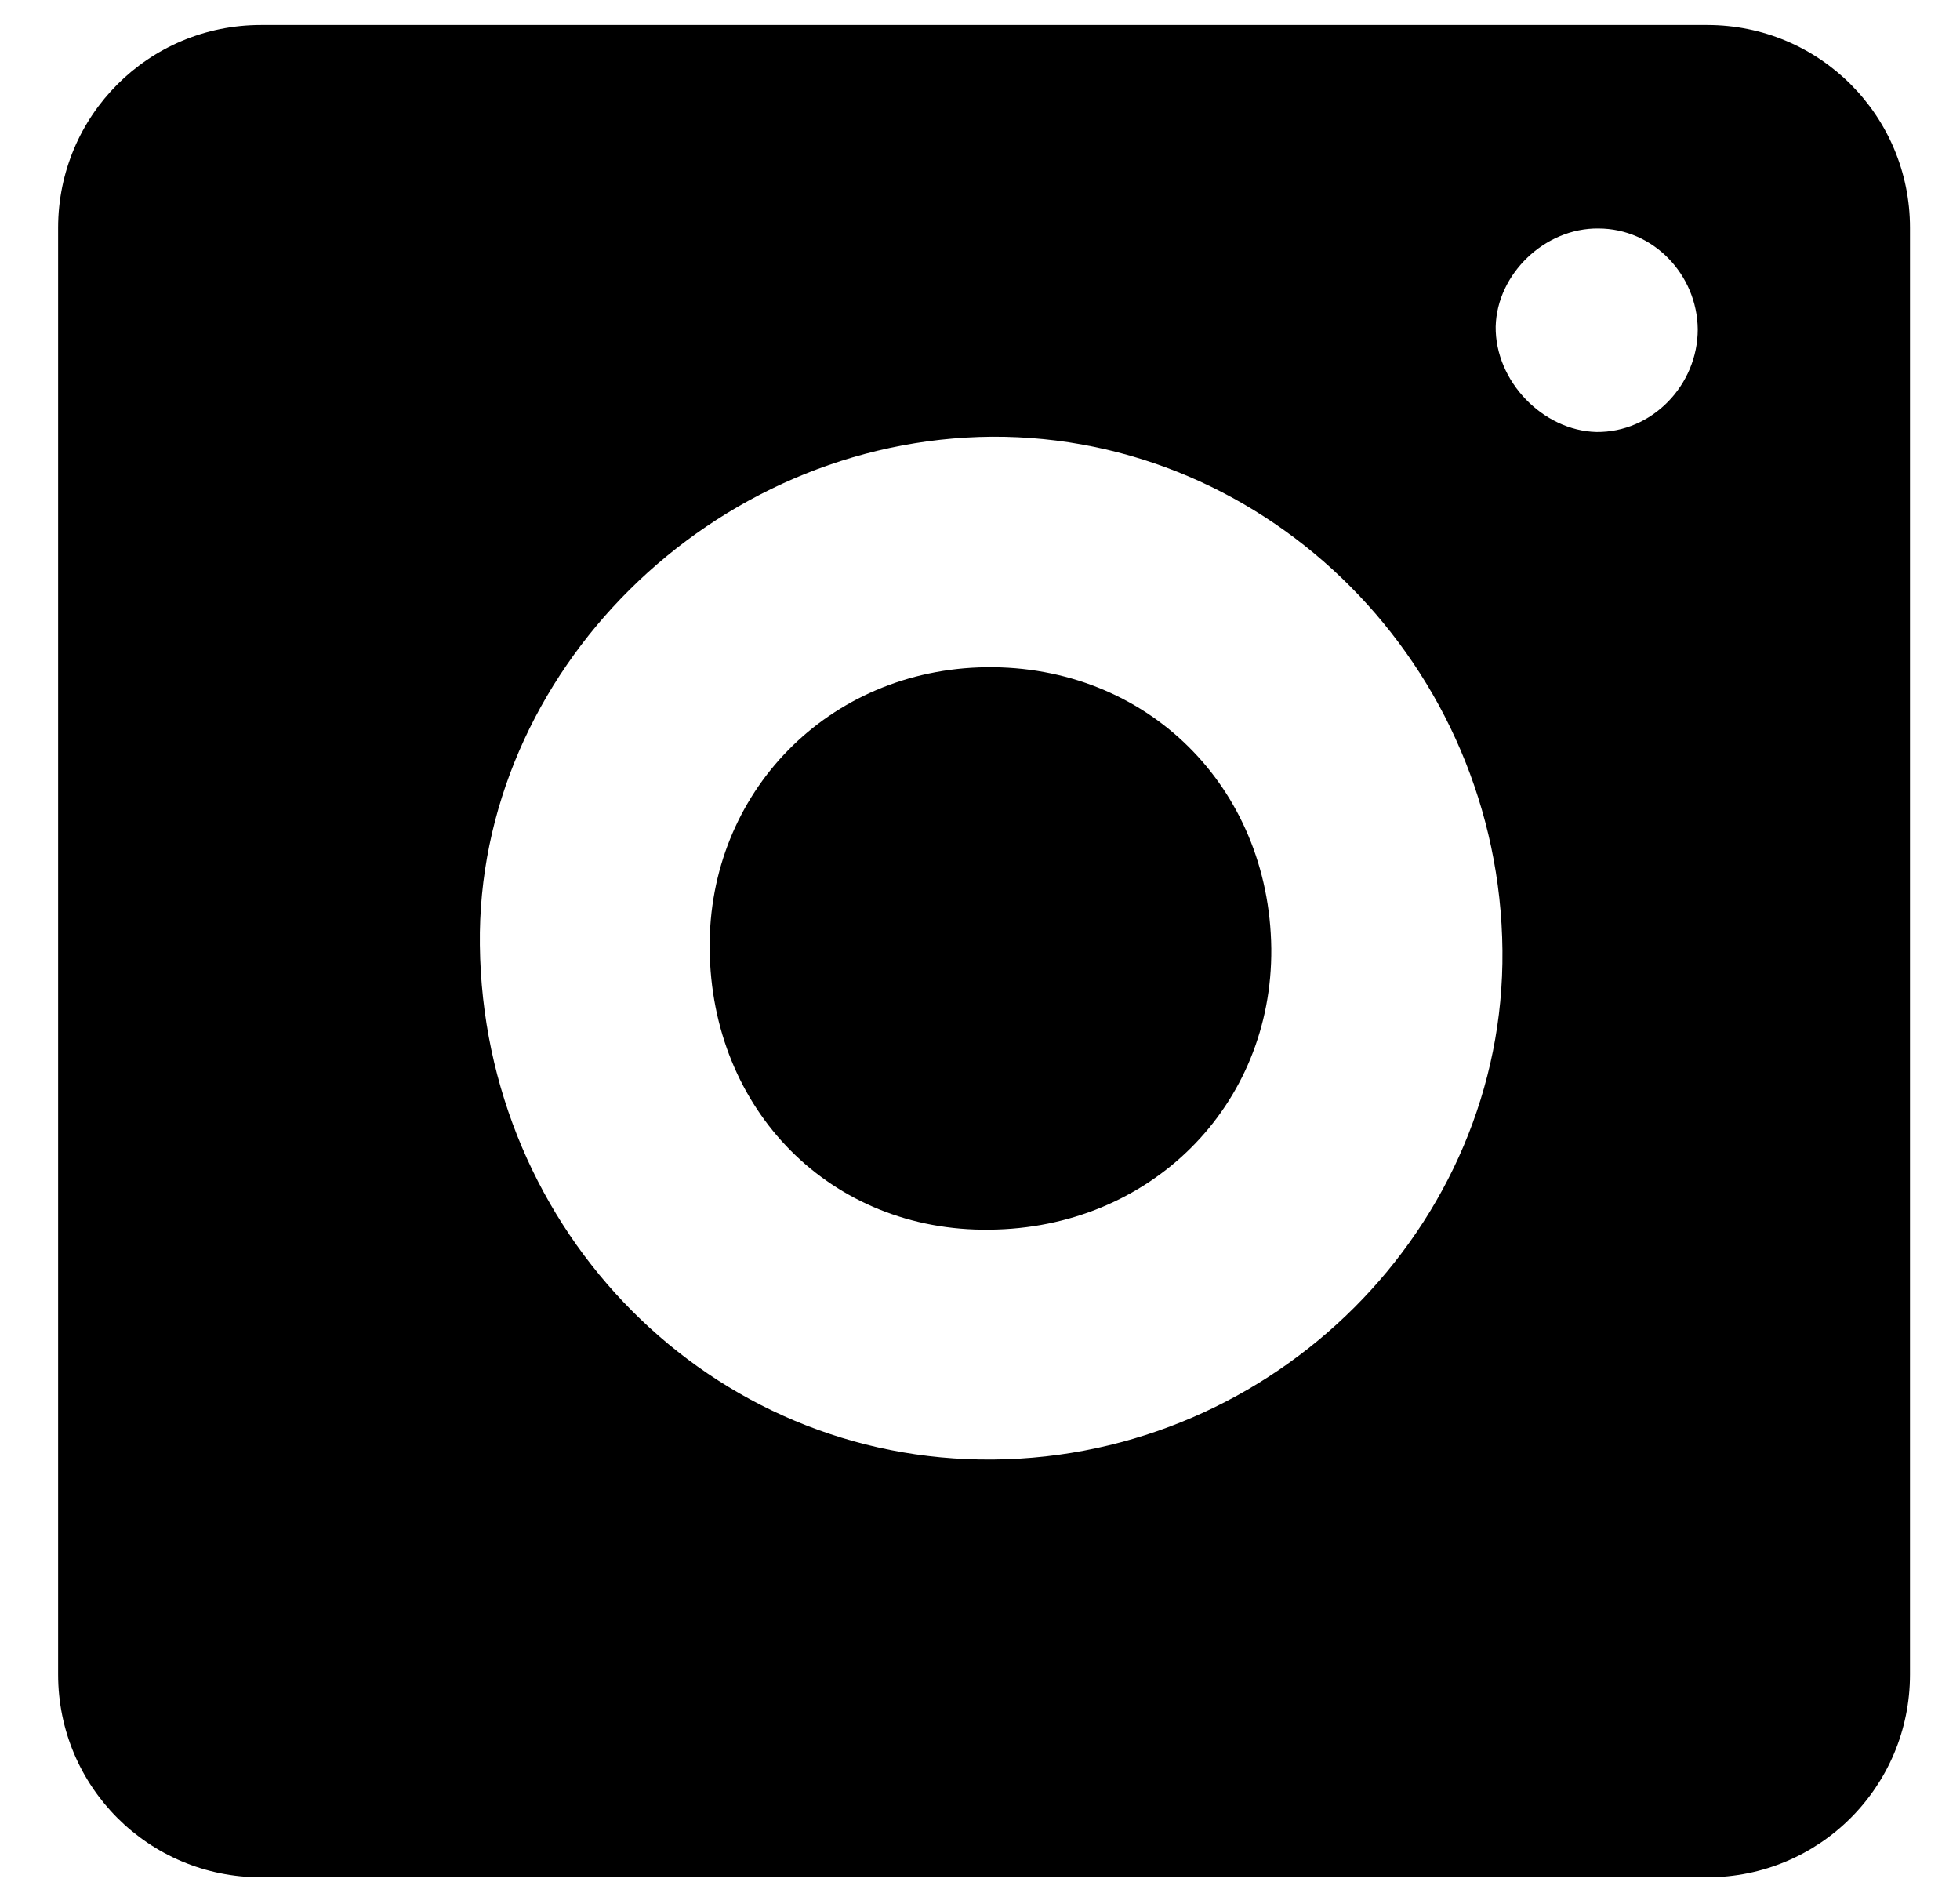 <?xml version="1.0" encoding="UTF-8"?>
<svg xmlns="http://www.w3.org/2000/svg" width="29" height="28" viewBox="0 0 29 28" fill="none">
  <path d="M25.26 0.37H3.86C2.2 0.37 0.86 1.71 0.86 3.37V24.77C0.86 26.43 2.2 27.77 3.86 27.77H25.26C26.92 27.77 28.26 26.43 28.26 24.77V3.37C28.26 1.71 26.92 0.37 25.26 0.37ZM14.69 21.59C10.53 21.63 7.15 18.23 7.1 13.98C7.05 9.95 10.54 6.49 14.68 6.46C18.79 6.44 22.19 9.86 22.23 14.06C22.27 18.14 18.86 21.55 14.7 21.59H14.69ZM23.62 6.39C22.83 6.37 22.12 5.64 22.13 4.83C22.15 4.05 22.86 3.37 23.65 3.38C24.46 3.38 25.11 4.06 25.12 4.87C25.12 5.7 24.44 6.4 23.62 6.39Z" fill="black"></path>
  <path d="M14.59 9.87C12.26 9.9 10.48 11.72 10.5 14.03C10.52 16.43 12.3 18.22 14.64 18.19C17.02 18.17 18.83 16.36 18.81 14.03C18.78 11.63 16.96 9.84 14.59 9.87Z" fill="black"></path>
</svg>
